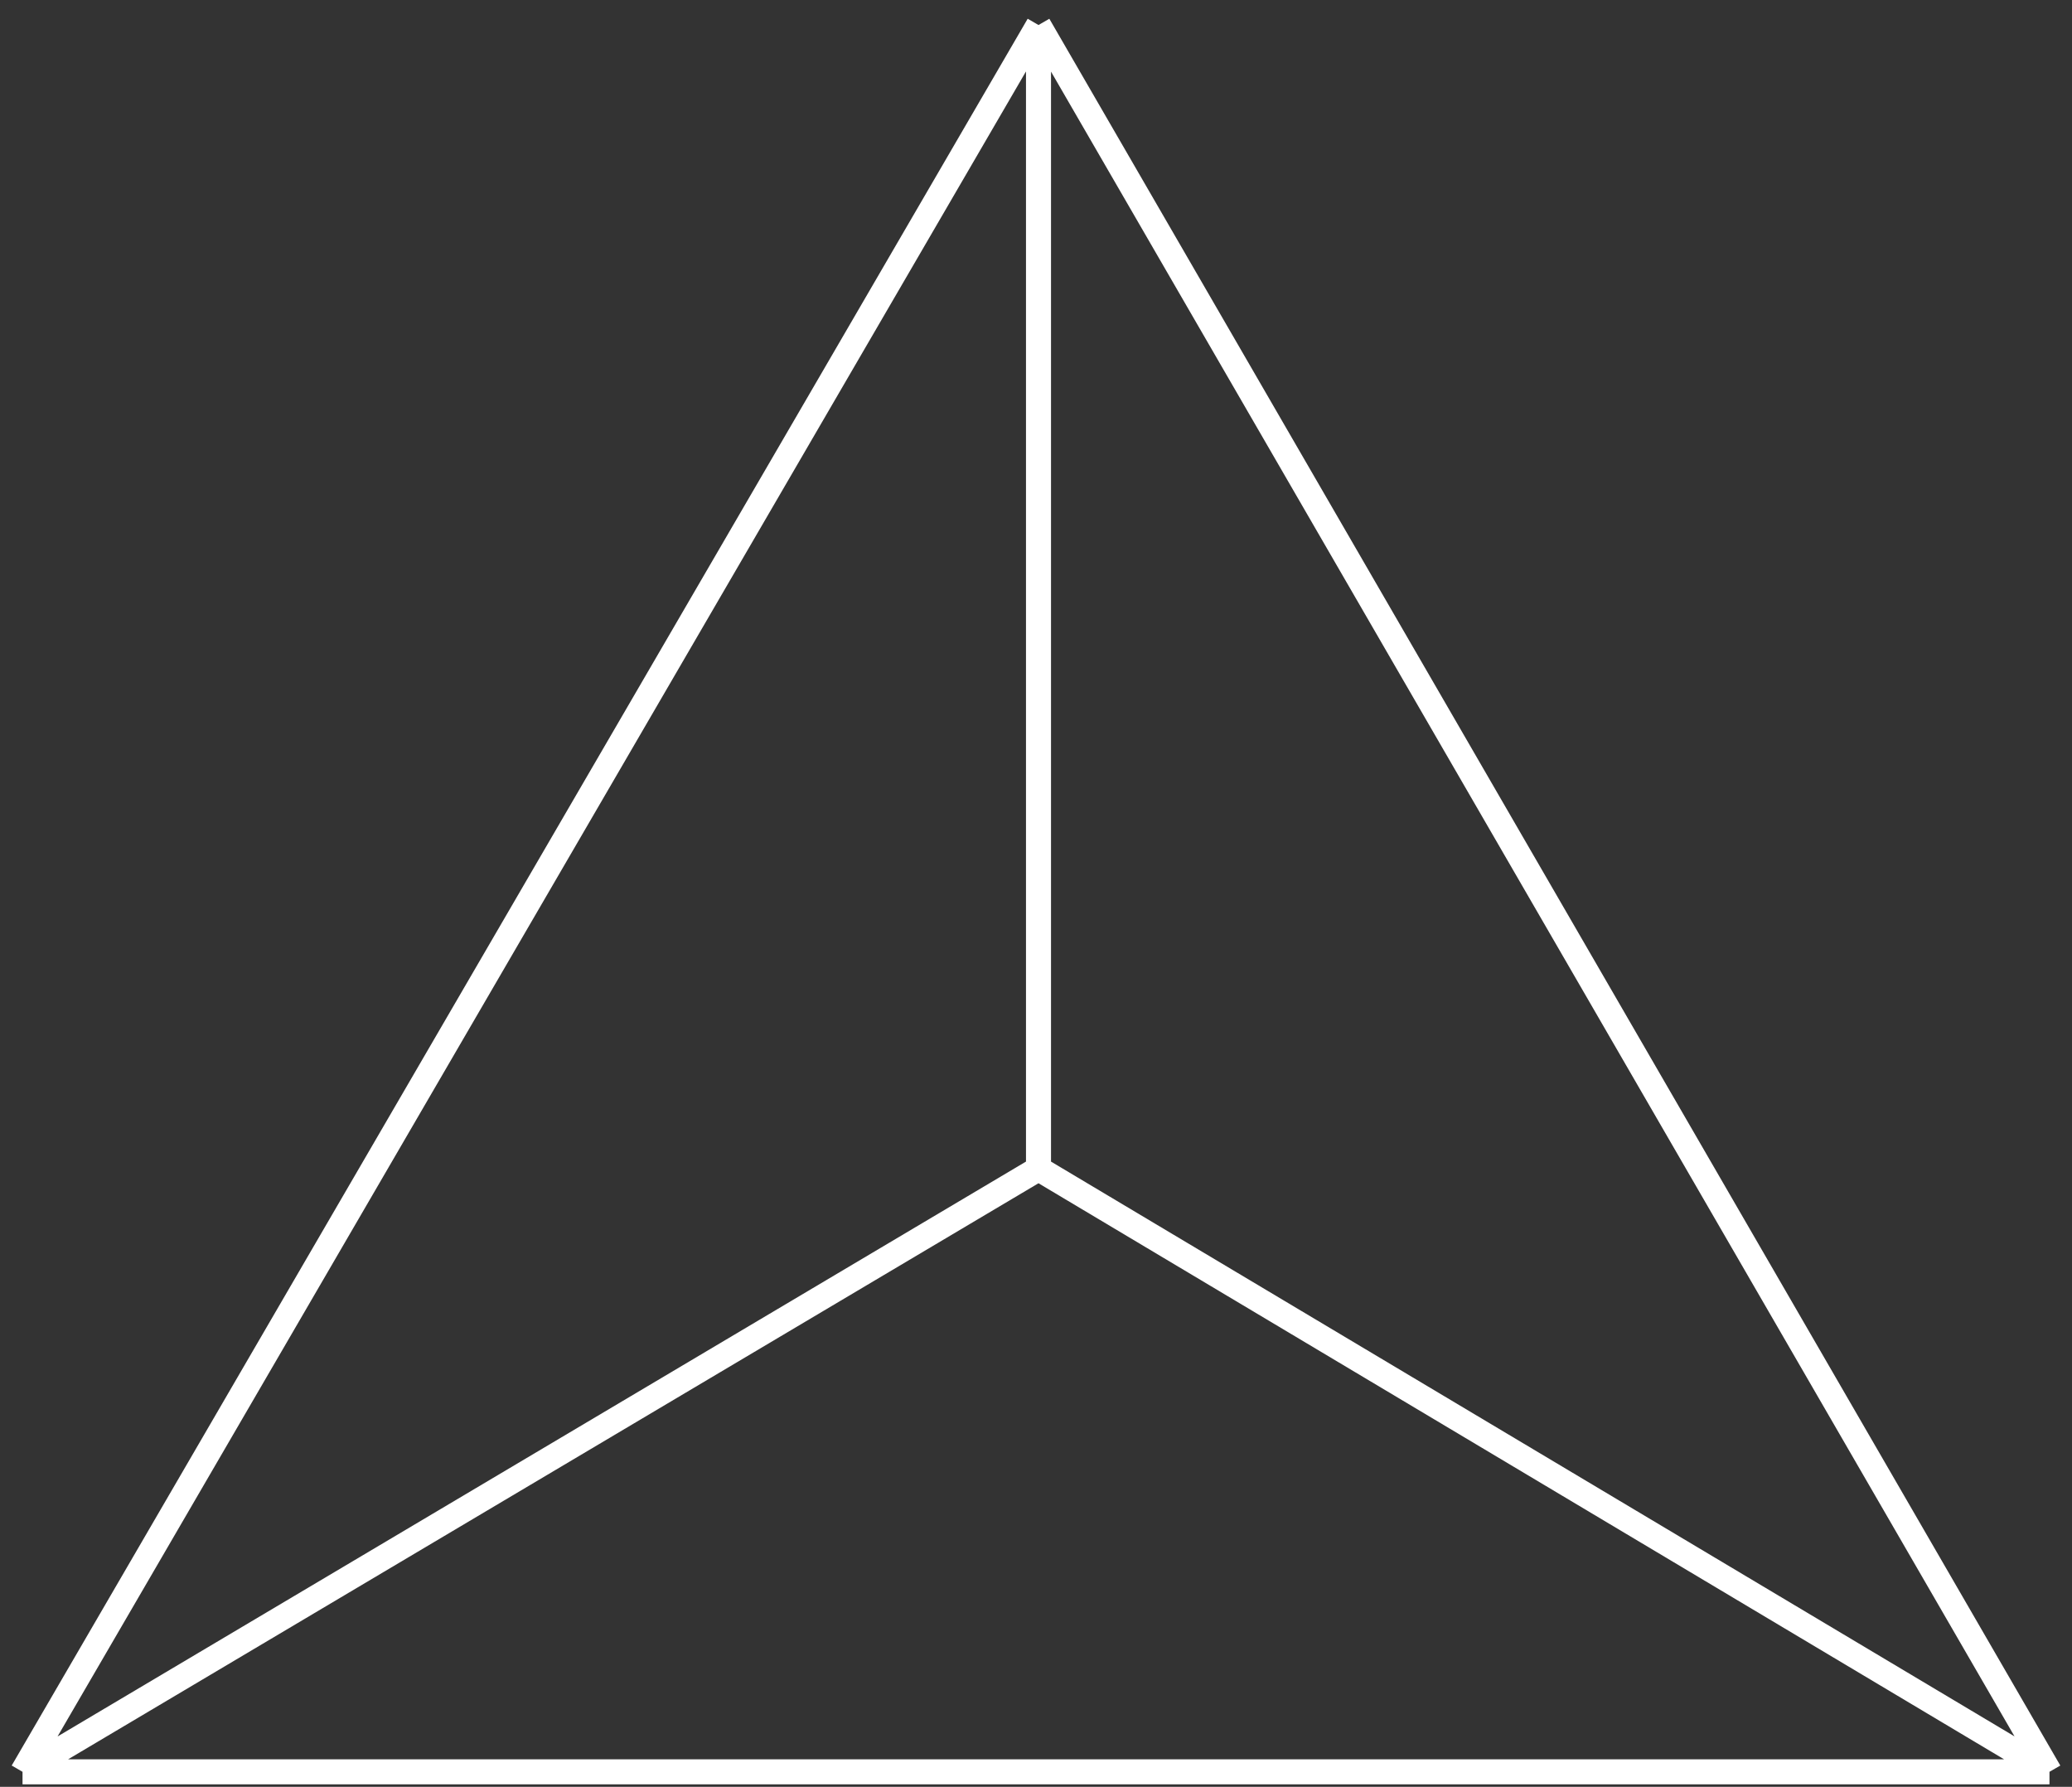 <?xml version="1.0" encoding="UTF-8"?> <svg xmlns="http://www.w3.org/2000/svg" width="414" height="357" viewBox="0 0 414 357" fill="none"><rect x="0" y="0" width="414" height="357" fill="#333333" stroke="none"/><path d="M4.5 354L207.5 5M4.5 354H409.5M4.5 354L207.5 233.5M207.5 5L409.5 354M207.5 5V233.5M409.5 354L207.5 233.5" stroke="white" stroke-width="5"></path></svg> 